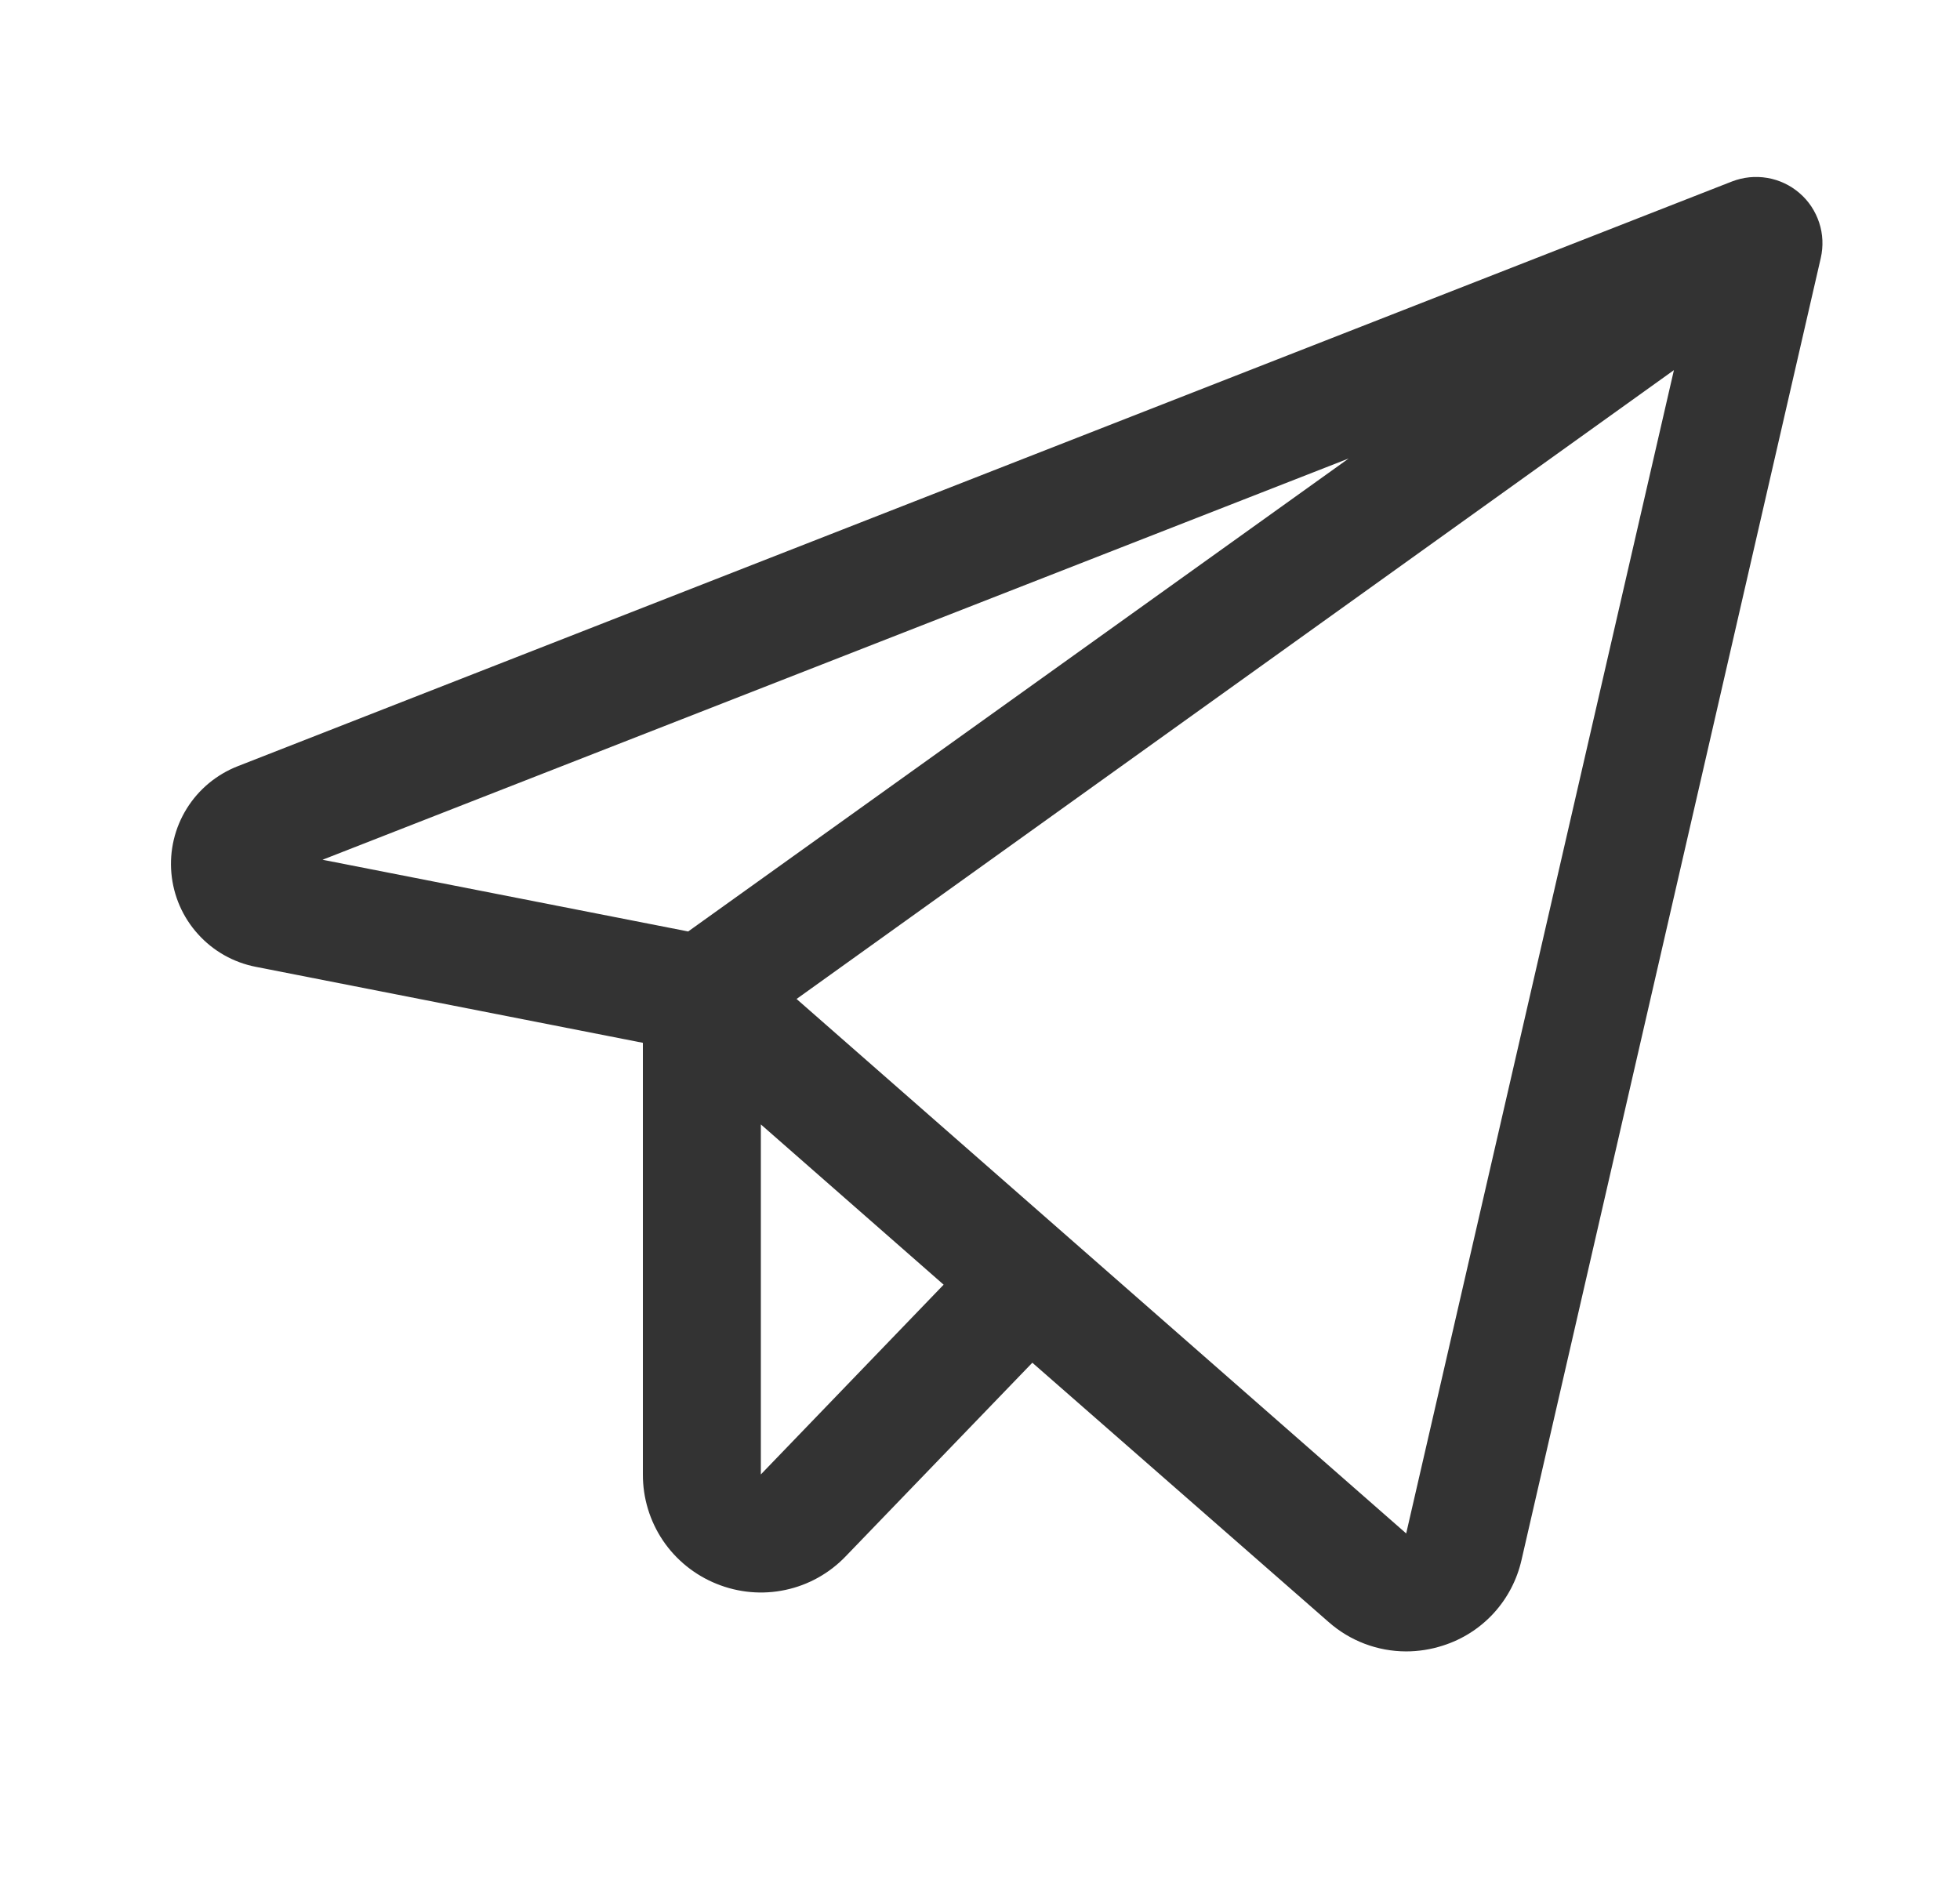 <svg width="27" height="26" viewBox="0 0 27 26" fill="none" xmlns="http://www.w3.org/2000/svg">
<path d="M24.789 2.66C24.663 2.551 24.51 2.479 24.346 2.451C24.182 2.423 24.014 2.44 23.859 2.5L3.276 10.555C2.984 10.669 2.737 10.874 2.572 11.14C2.407 11.406 2.333 11.718 2.361 12.03C2.389 12.342 2.517 12.636 2.727 12.868C2.936 13.101 3.216 13.259 3.523 13.319L8.856 14.366V20.312C8.855 20.636 8.951 20.953 9.132 21.222C9.313 21.49 9.571 21.698 9.871 21.819C10.172 21.941 10.502 21.971 10.819 21.903C11.136 21.836 11.426 21.674 11.65 21.44L14.221 18.773L18.301 22.344C18.596 22.605 18.975 22.749 19.369 22.75C19.541 22.75 19.712 22.723 19.876 22.67C20.145 22.585 20.386 22.431 20.576 22.224C20.766 22.016 20.898 21.763 20.96 21.489L25.082 3.555C25.119 3.393 25.112 3.224 25.06 3.067C25.008 2.909 24.915 2.768 24.789 2.66ZM18.579 6.316L9.48 12.832L4.443 11.844L18.579 6.316ZM10.481 20.312V15.49L12.999 17.698L10.481 20.312ZM19.371 21.125L10.973 13.762L23.059 5.099L19.371 21.125Z" fill="#333333"/>
</svg>
